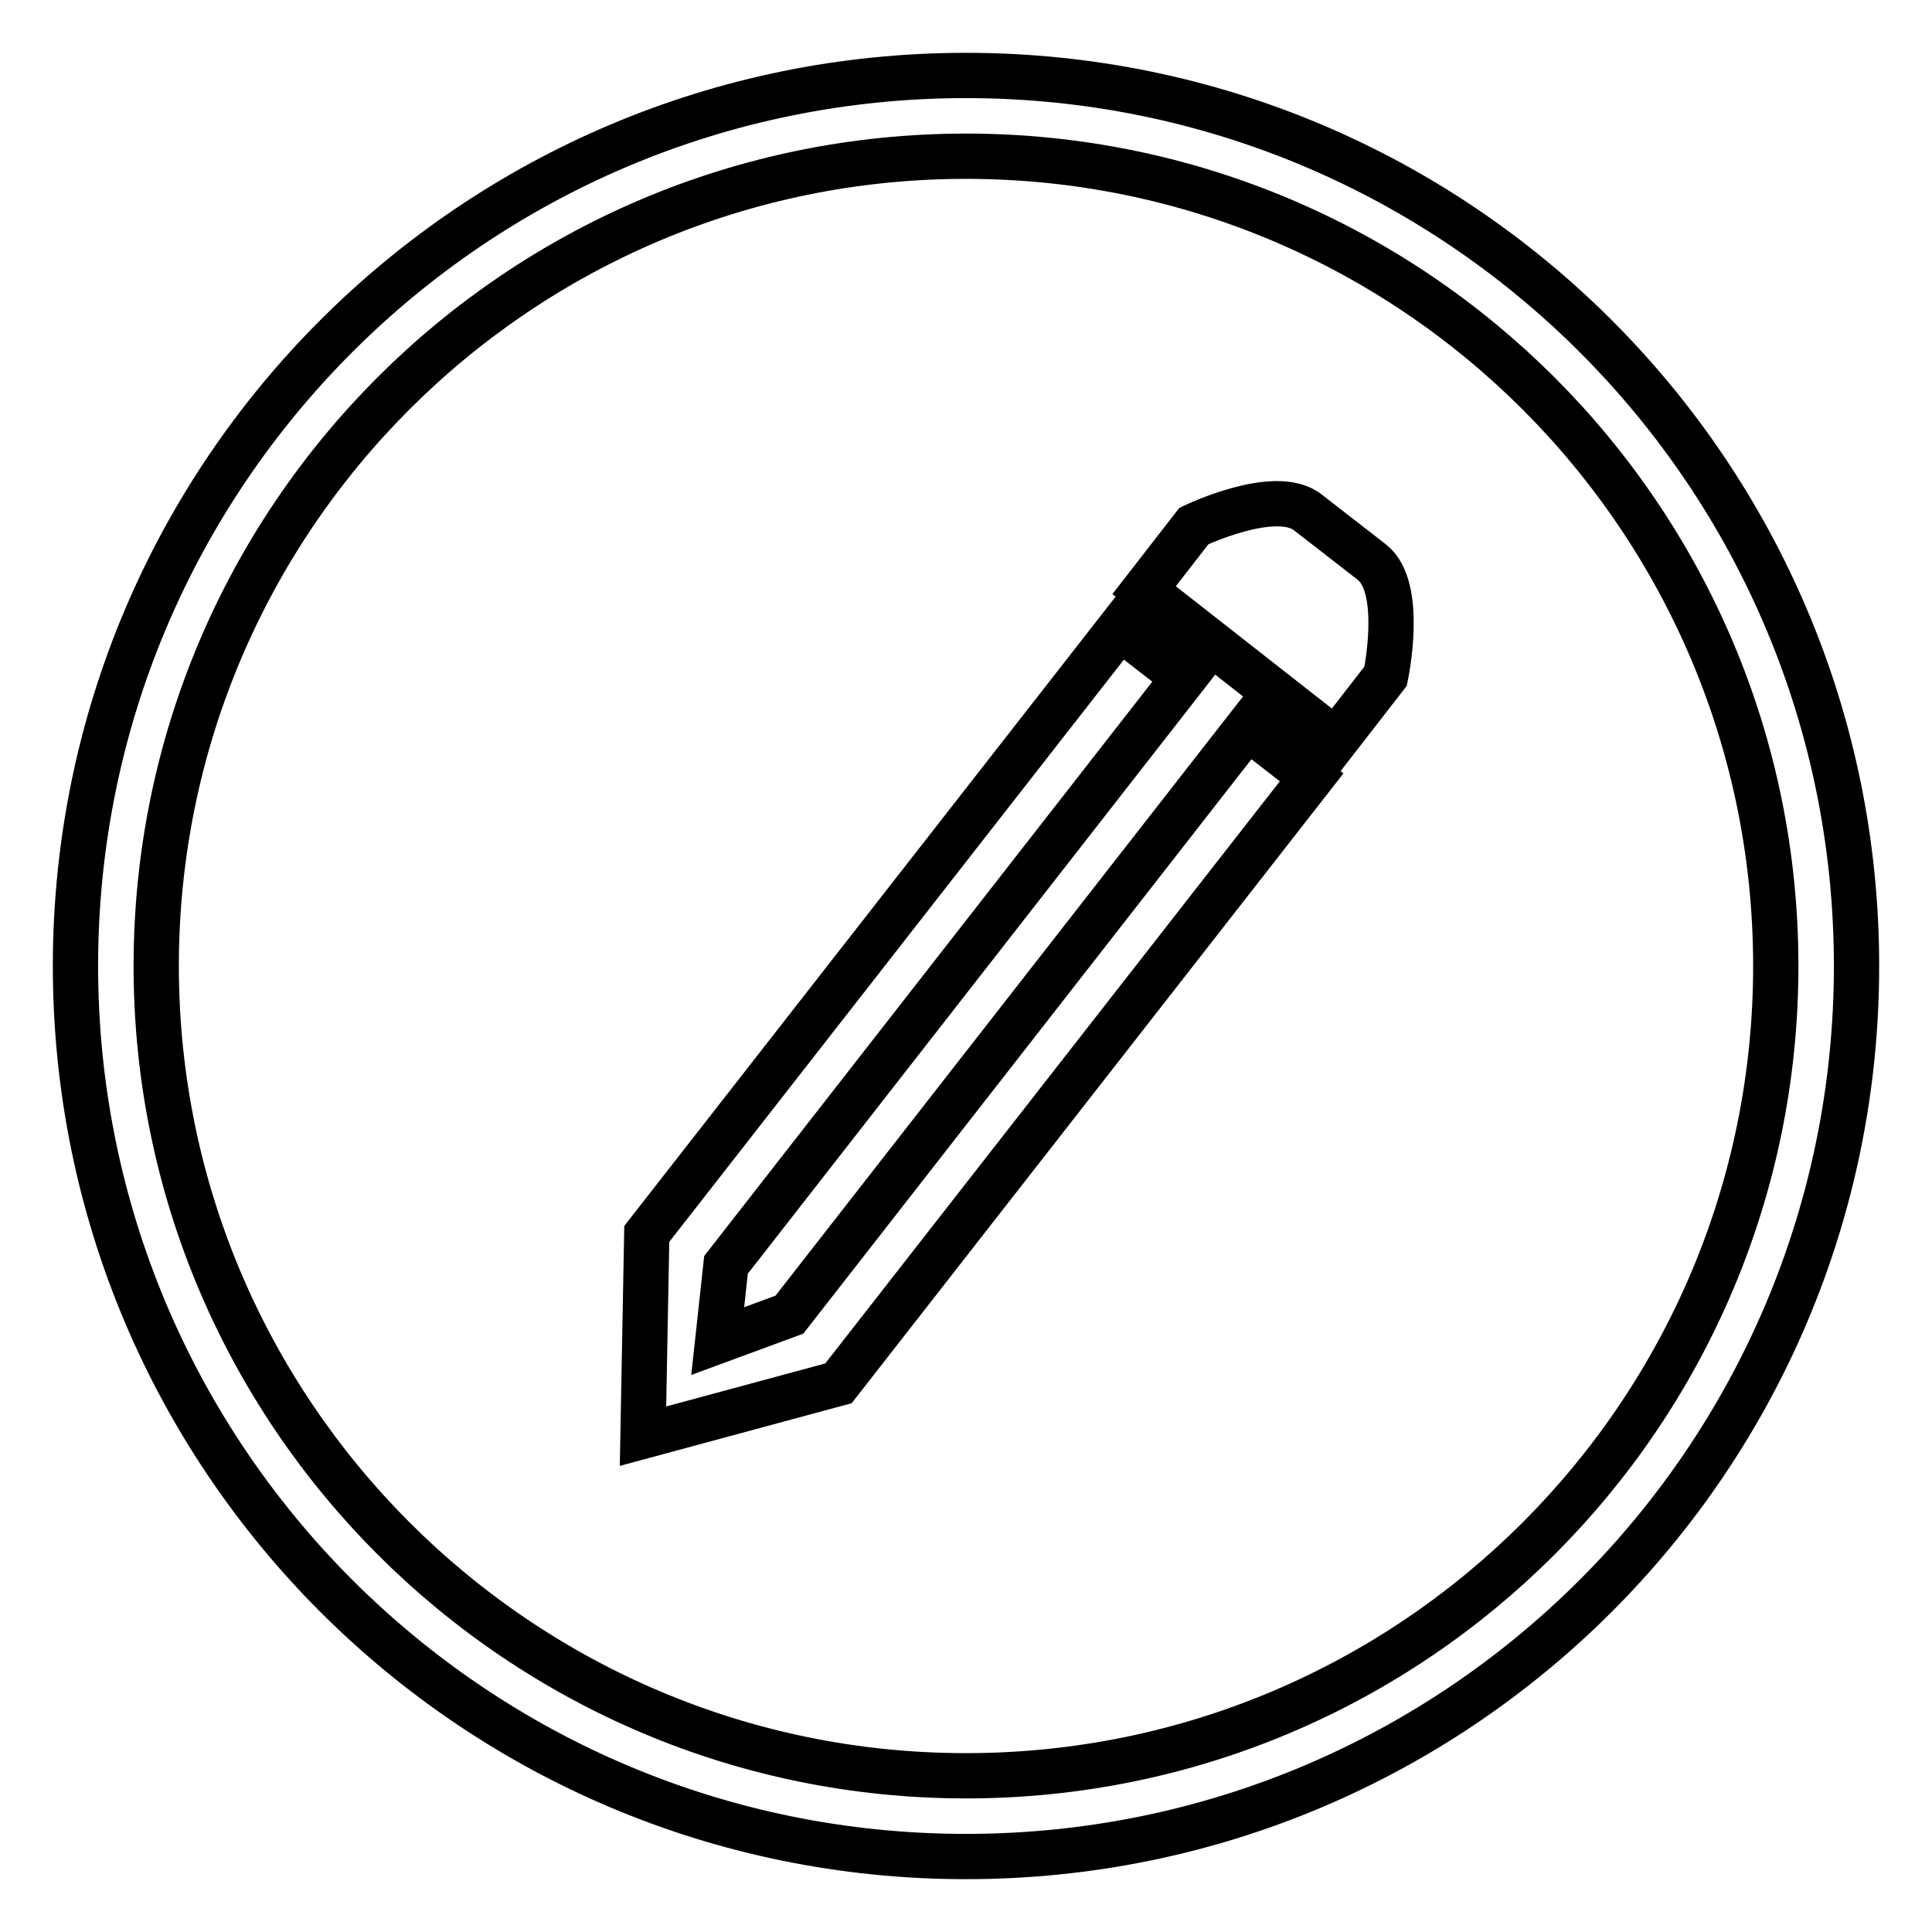 <?xml version="1.0" encoding="utf-8"?>
<!-- Svg Vector Icons : http://www.onlinewebfonts.com/icon -->
<!DOCTYPE svg PUBLIC "-//W3C//DTD SVG 1.1//EN" "http://www.w3.org/Graphics/SVG/1.1/DTD/svg11.dtd">
<svg version="1.1" xmlns="http://www.w3.org/2000/svg" xmlns:xlink="http://www.w3.org/1999/xlink" x="0px" y="0px" viewBox="0 0 256 256" enable-background="new 0 0 256 256" xml:space="preserve">
<g> <path stroke-width="6" fill-opacity="0" stroke="#000000"  d="M246,128c0-65.2-52.8-118-118-118C62.8,10,10,62.8,10,128c0,65.2,52.8,118,118,118 C193.2,246,246,193.2,246,128z M20.7,128c0-59.2,48-107.3,107.3-107.3c59.2,0,107.3,48,107.3,107.3c0,59.2-48,107.3-107.3,107.3 C68.8,235.3,20.7,187.2,20.7,128z M183.6,89.6c0,0,2.5-11.7-1.8-15.1l-8.5-6.6c-4.3-3.4-15.1,1.8-15.1,1.8l-6.6,8.5L177,98.1 L183.6,89.6z M165.3,96.4l-60.7,77.8l-9.5,3.5l1.1-10.1l60.7-77.8l-8.5-6.6l-62.7,80.3l-0.5,26.8l25.9-7l62.7-80.3L165.3,96.4z"/></g>
</svg>